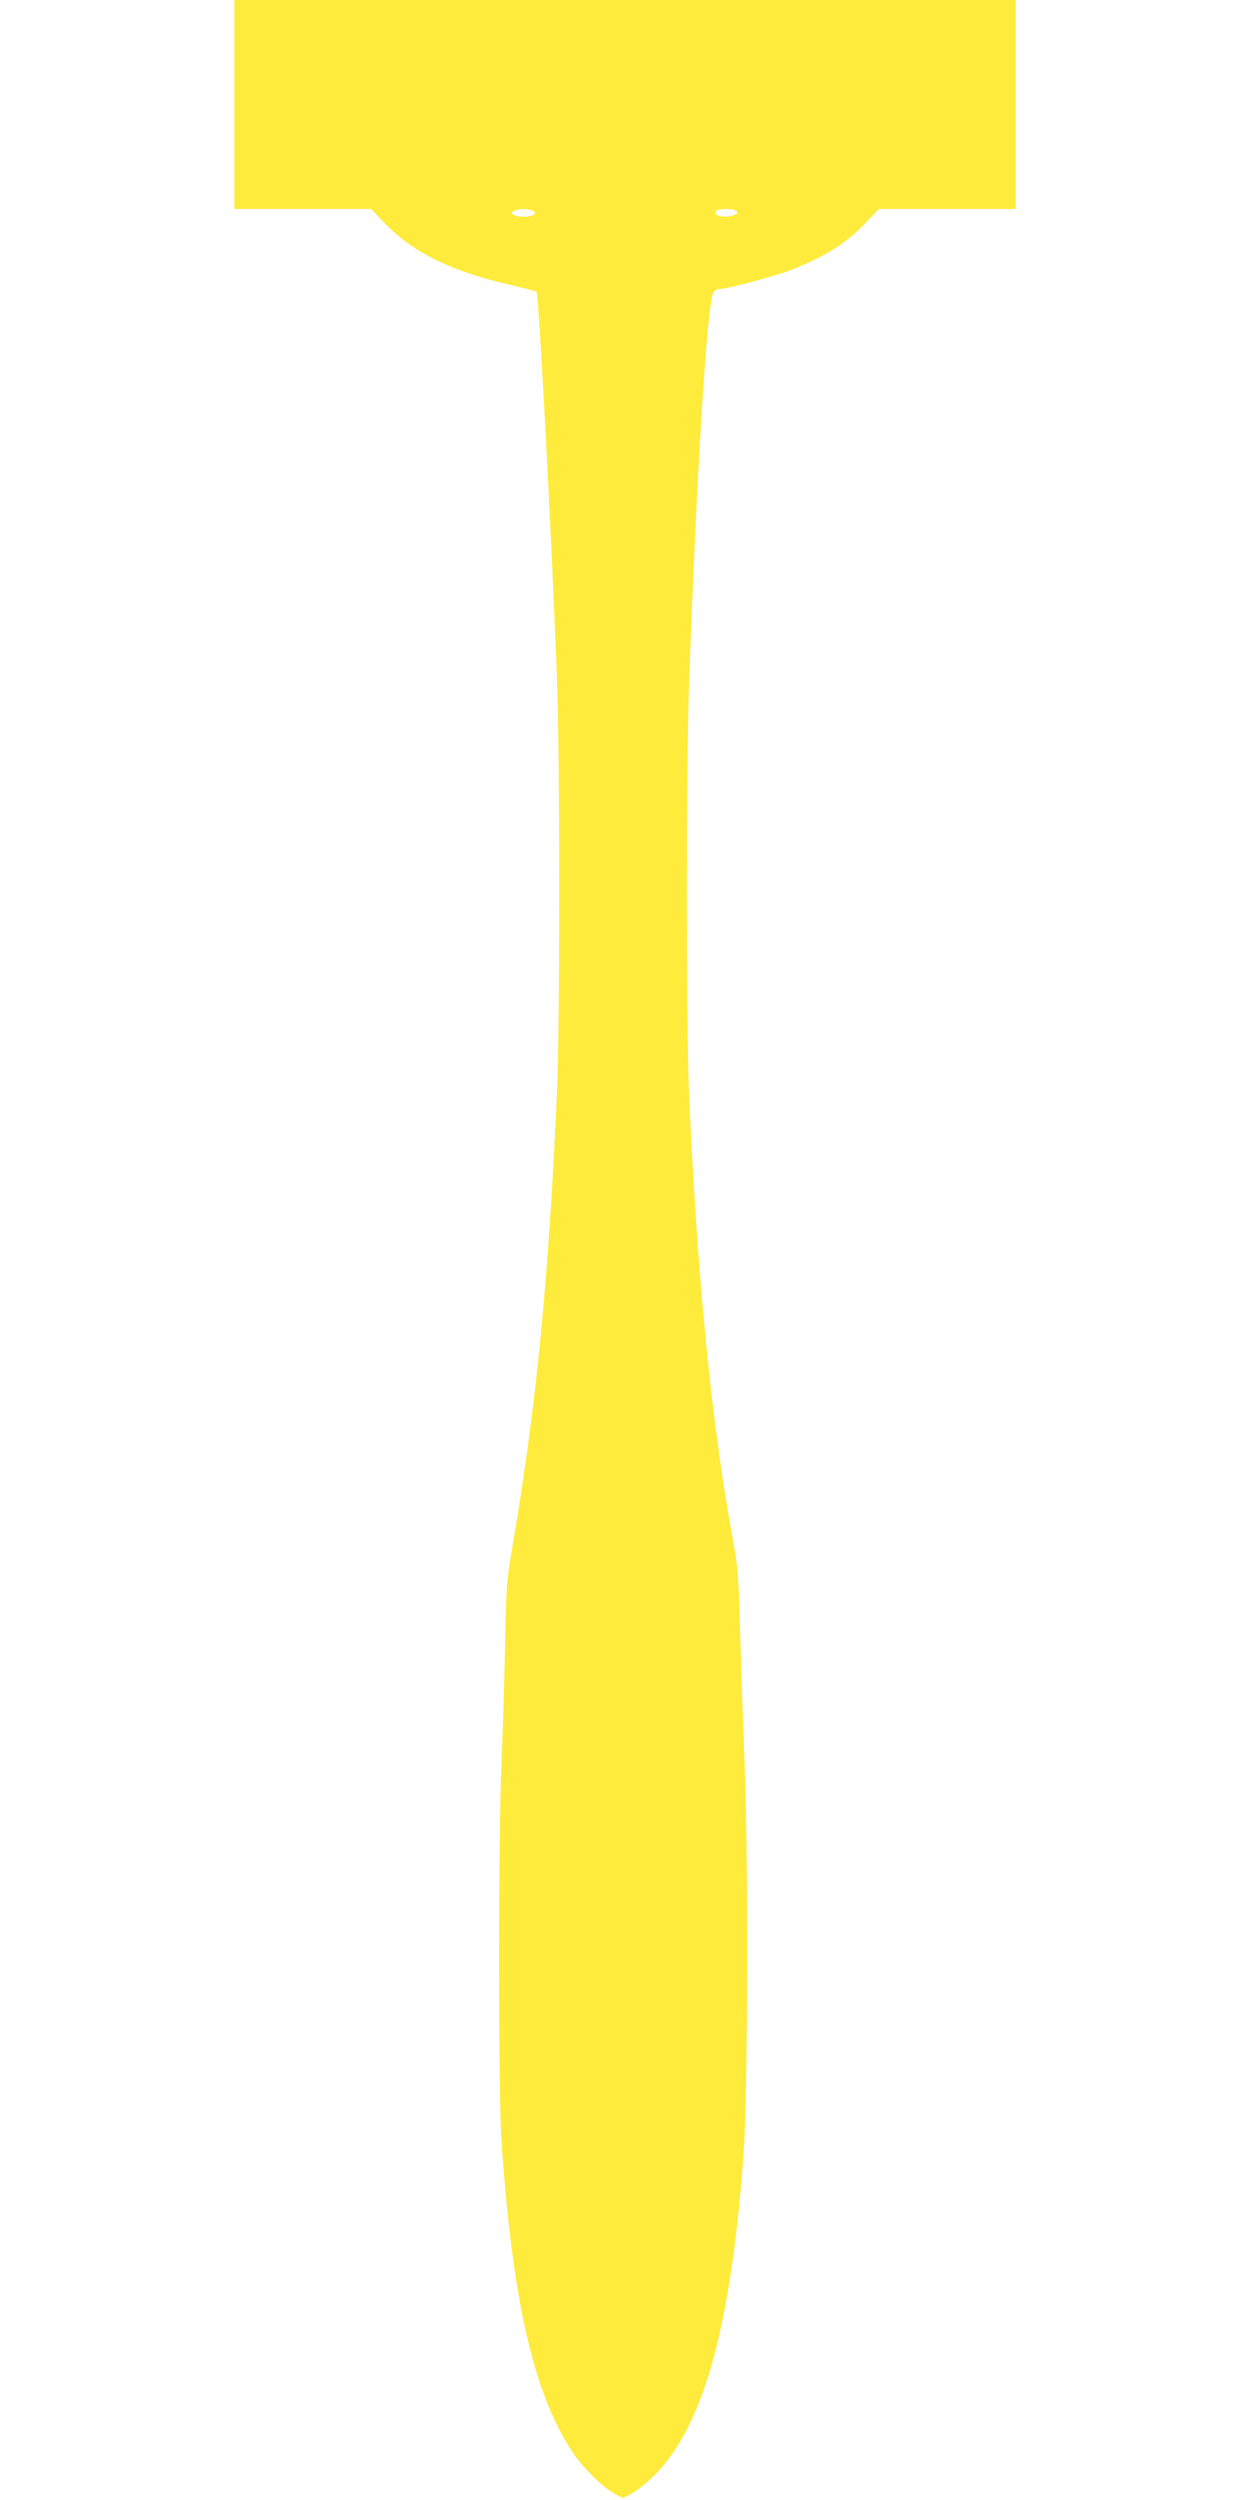 <?xml version="1.0" standalone="no"?>
<!DOCTYPE svg PUBLIC "-//W3C//DTD SVG 20010904//EN"
 "http://www.w3.org/TR/2001/REC-SVG-20010904/DTD/svg10.dtd">
<svg version="1.0" xmlns="http://www.w3.org/2000/svg"
 width="640pt" height="1280pt" viewBox="0 0 640 1280"
 preserveAspectRatio="xMidYMid meet">
<g transform="translate(0,1280) scale(0.1,-0.1)"
fill="#ffeb3b" stroke="none">
<path d="M1200 12265 l0 -535 350 0 350 0 63 -66 c145 -154 345 -253 655 -324
68 -16 126 -31 129 -34 12 -11 79 -1291 105 -1991 15 -416 15 -1751 0 -2100
-43 -972 -105 -1610 -231 -2350 -27 -155 -30 -199 -35 -495 -4 -179 -12 -444
-18 -590 -17 -372 -17 -1713 0 -1950 56 -809 164 -1281 360 -1580 54 -83 161
-189 222 -220 l40 -20 39 20 c22 11 67 45 101 77 264 244 411 755 477 1663 22
298 25 1511 5 2010 -7 179 -17 471 -22 650 -8 296 -11 340 -39 495 -111 611
-180 1323 -223 2270 -15 352 -15 1724 1 2140 41 1099 90 1884 122 1963 5 14
17 22 31 22 40 0 290 67 371 99 179 71 284 138 384 245 l63 66 350 0 350 0 0
535 0 535 -2000 0 -2000 0 0 -535z m1530 -545 c13 -9 13 -11 0 -20 -8 -5 -31
-10 -50 -10 -19 0 -42 5 -50 10 -13 9 -13 11 0 20 8 5 31 10 50 10 19 0 42 -5
50 -10z m1039 1 c11 -7 10 -11 -7 -20 -40 -21 -114 -8 -98 18 8 13 85 15 105
2z"/>
</g>
</svg>
